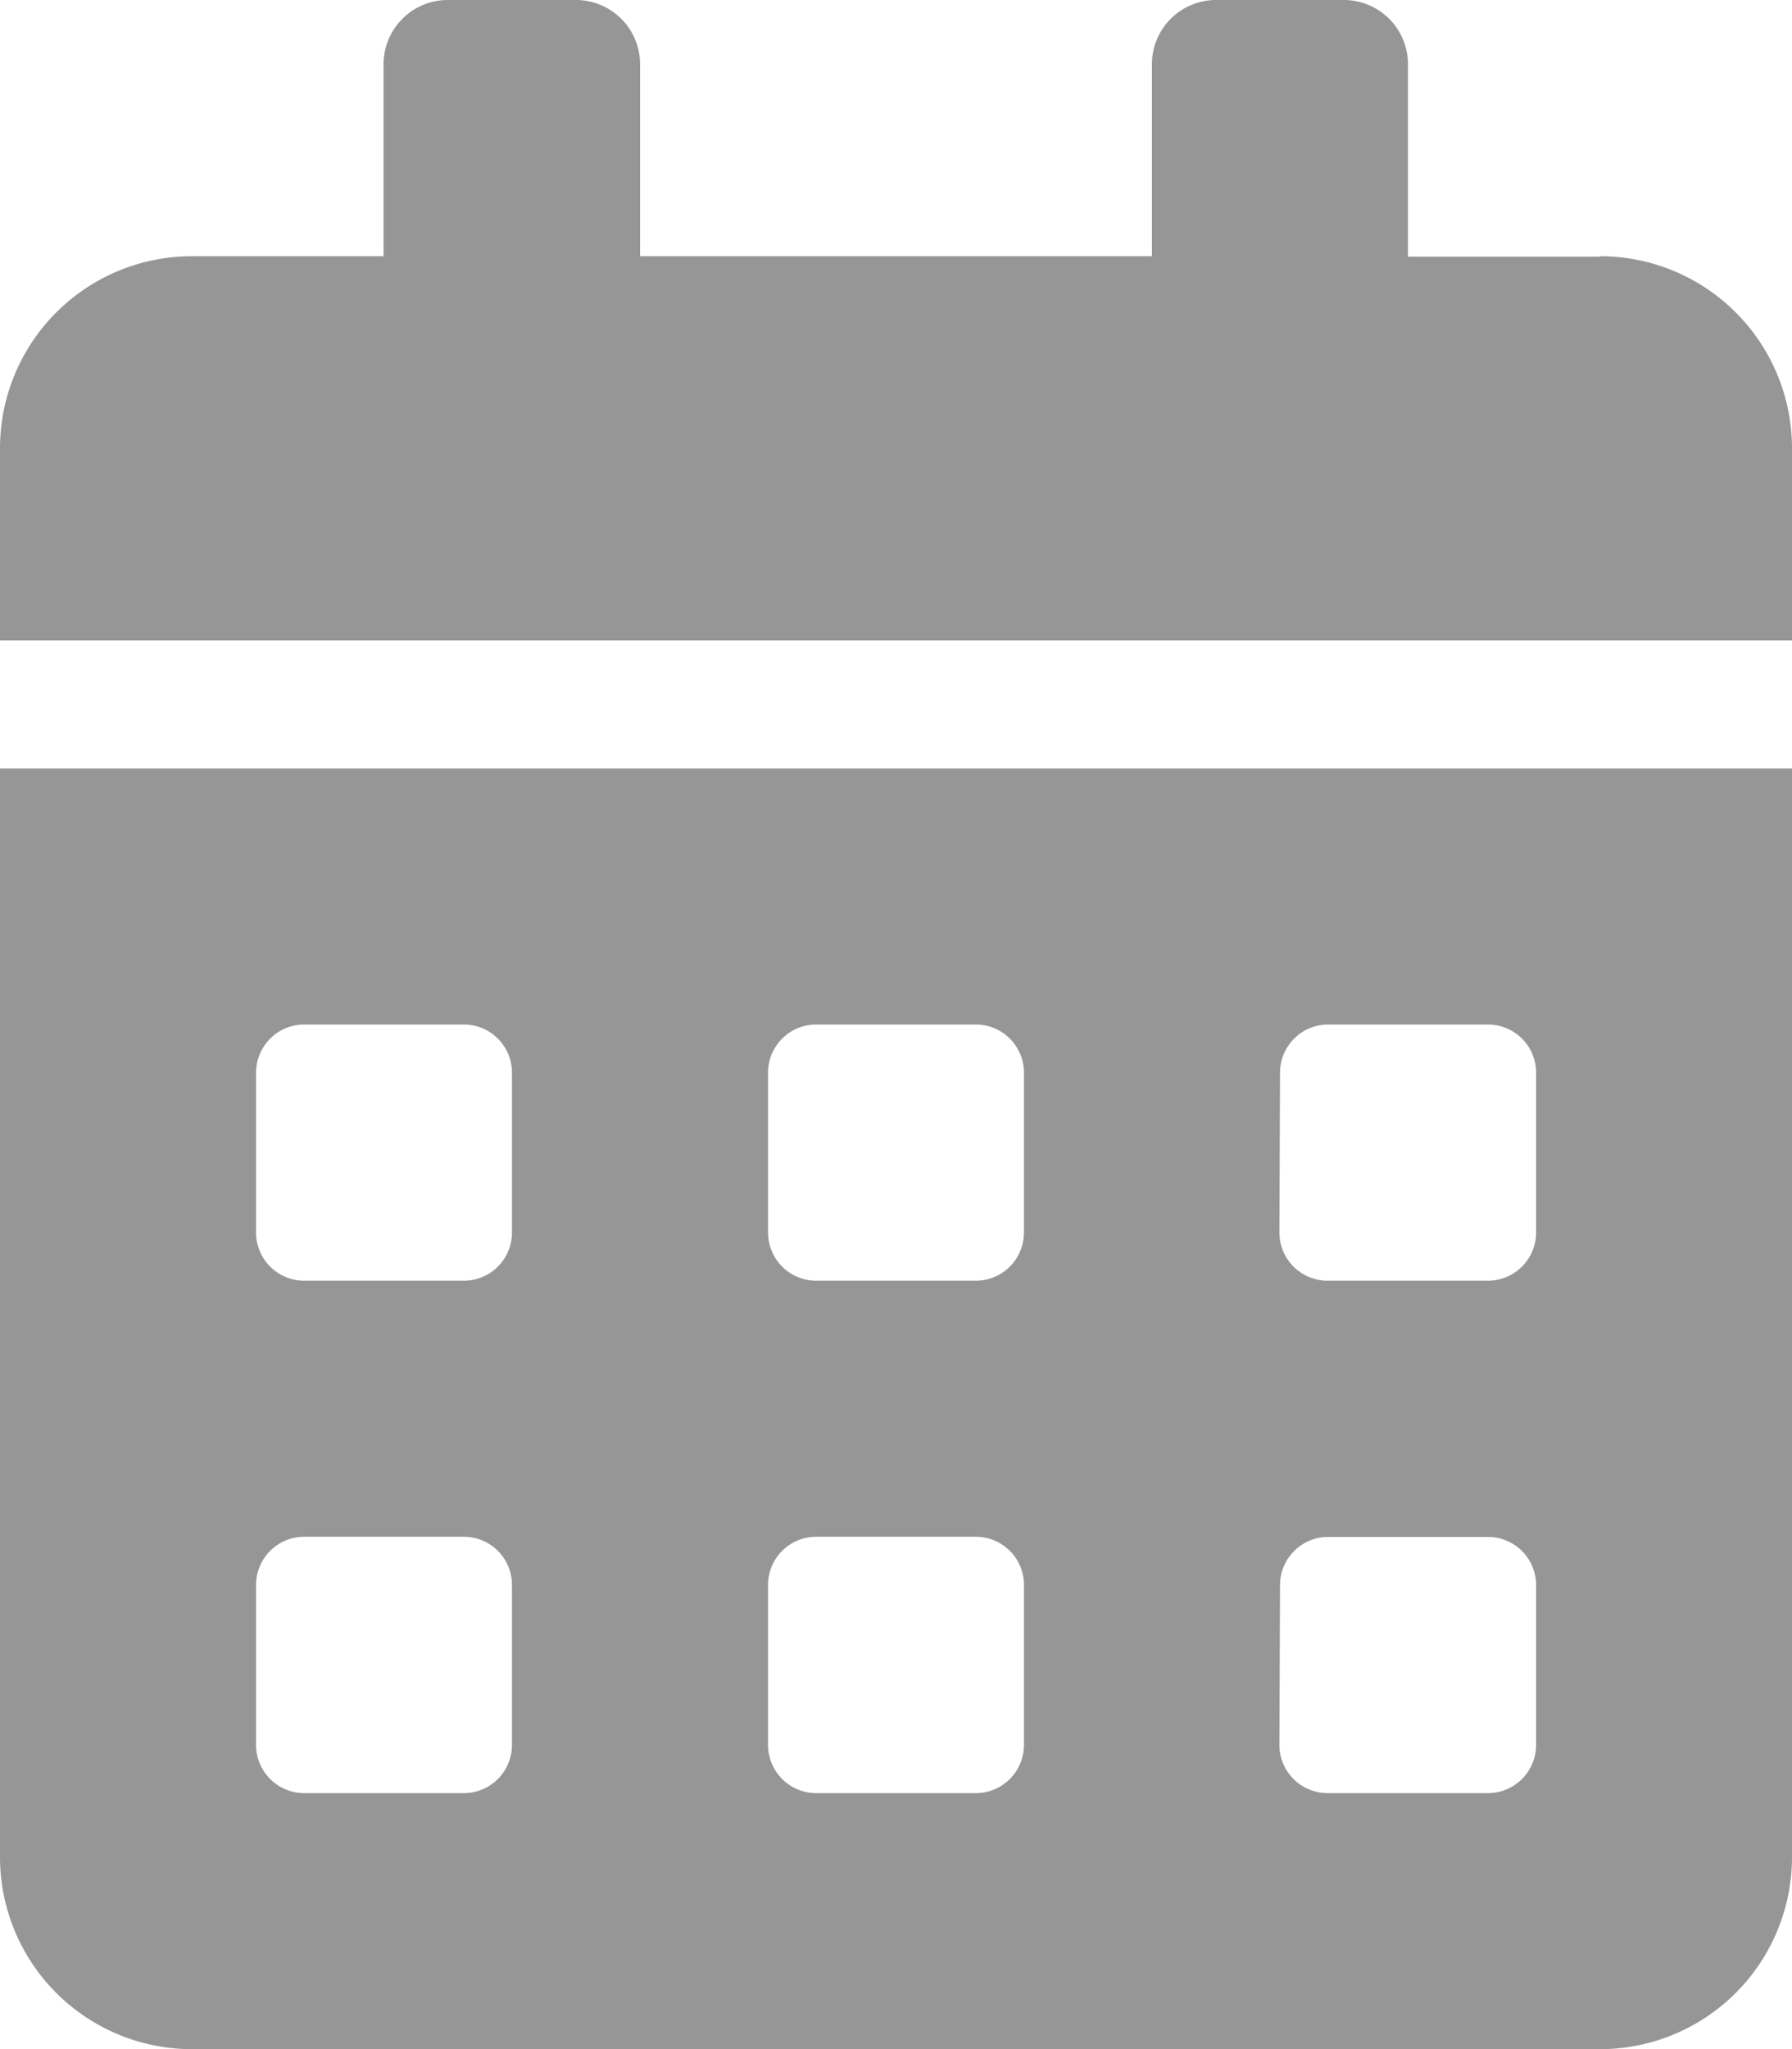 <svg xmlns="http://www.w3.org/2000/svg" width="11.61" height="13.269" viewBox="0 0 11.61 13.269">
  <path id="Icon_awesome-calendar-alt" data-name="Icon awesome-calendar-alt" d="M0,12.025a1.244,1.244,0,0,0,1.244,1.244h9.122a1.244,1.244,0,0,0,1.244-1.244V4.976H0Zm8.293-5.08A.312.312,0,0,1,8.6,6.634H9.641a.312.312,0,0,1,.311.311V7.982a.312.312,0,0,1-.311.311H8.6a.312.312,0,0,1-.311-.311Zm0,3.317A.312.312,0,0,1,8.6,9.952H9.641a.312.312,0,0,1,.311.311V11.3a.312.312,0,0,1-.311.311H8.6a.312.312,0,0,1-.311-.311ZM4.976,6.945a.312.312,0,0,1,.311-.311H6.323a.312.312,0,0,1,.311.311V7.982a.312.312,0,0,1-.311.311H5.287a.312.312,0,0,1-.311-.311Zm0,3.317a.312.312,0,0,1,.311-.311H6.323a.312.312,0,0,1,.311.311V11.3a.312.312,0,0,1-.311.311H5.287a.312.312,0,0,1-.311-.311ZM1.659,6.945a.312.312,0,0,1,.311-.311H3.006a.312.312,0,0,1,.311.311V7.982a.312.312,0,0,1-.311.311H1.97a.312.312,0,0,1-.311-.311Zm0,3.317a.312.312,0,0,1,.311-.311H3.006a.312.312,0,0,1,.311.311V11.3a.312.312,0,0,1-.311.311H1.97a.312.312,0,0,1-.311-.311Zm8.708-8.6H9.122V.415A.416.416,0,0,0,8.708,0H7.878a.416.416,0,0,0-.415.415V1.659H4.147V.415A.416.416,0,0,0,3.732,0H2.9a.416.416,0,0,0-.415.415V1.659H1.244A1.244,1.244,0,0,0,0,2.9V4.147H11.61V2.9A1.244,1.244,0,0,0,10.366,1.659Z" fill="#969696"/>
</svg>
